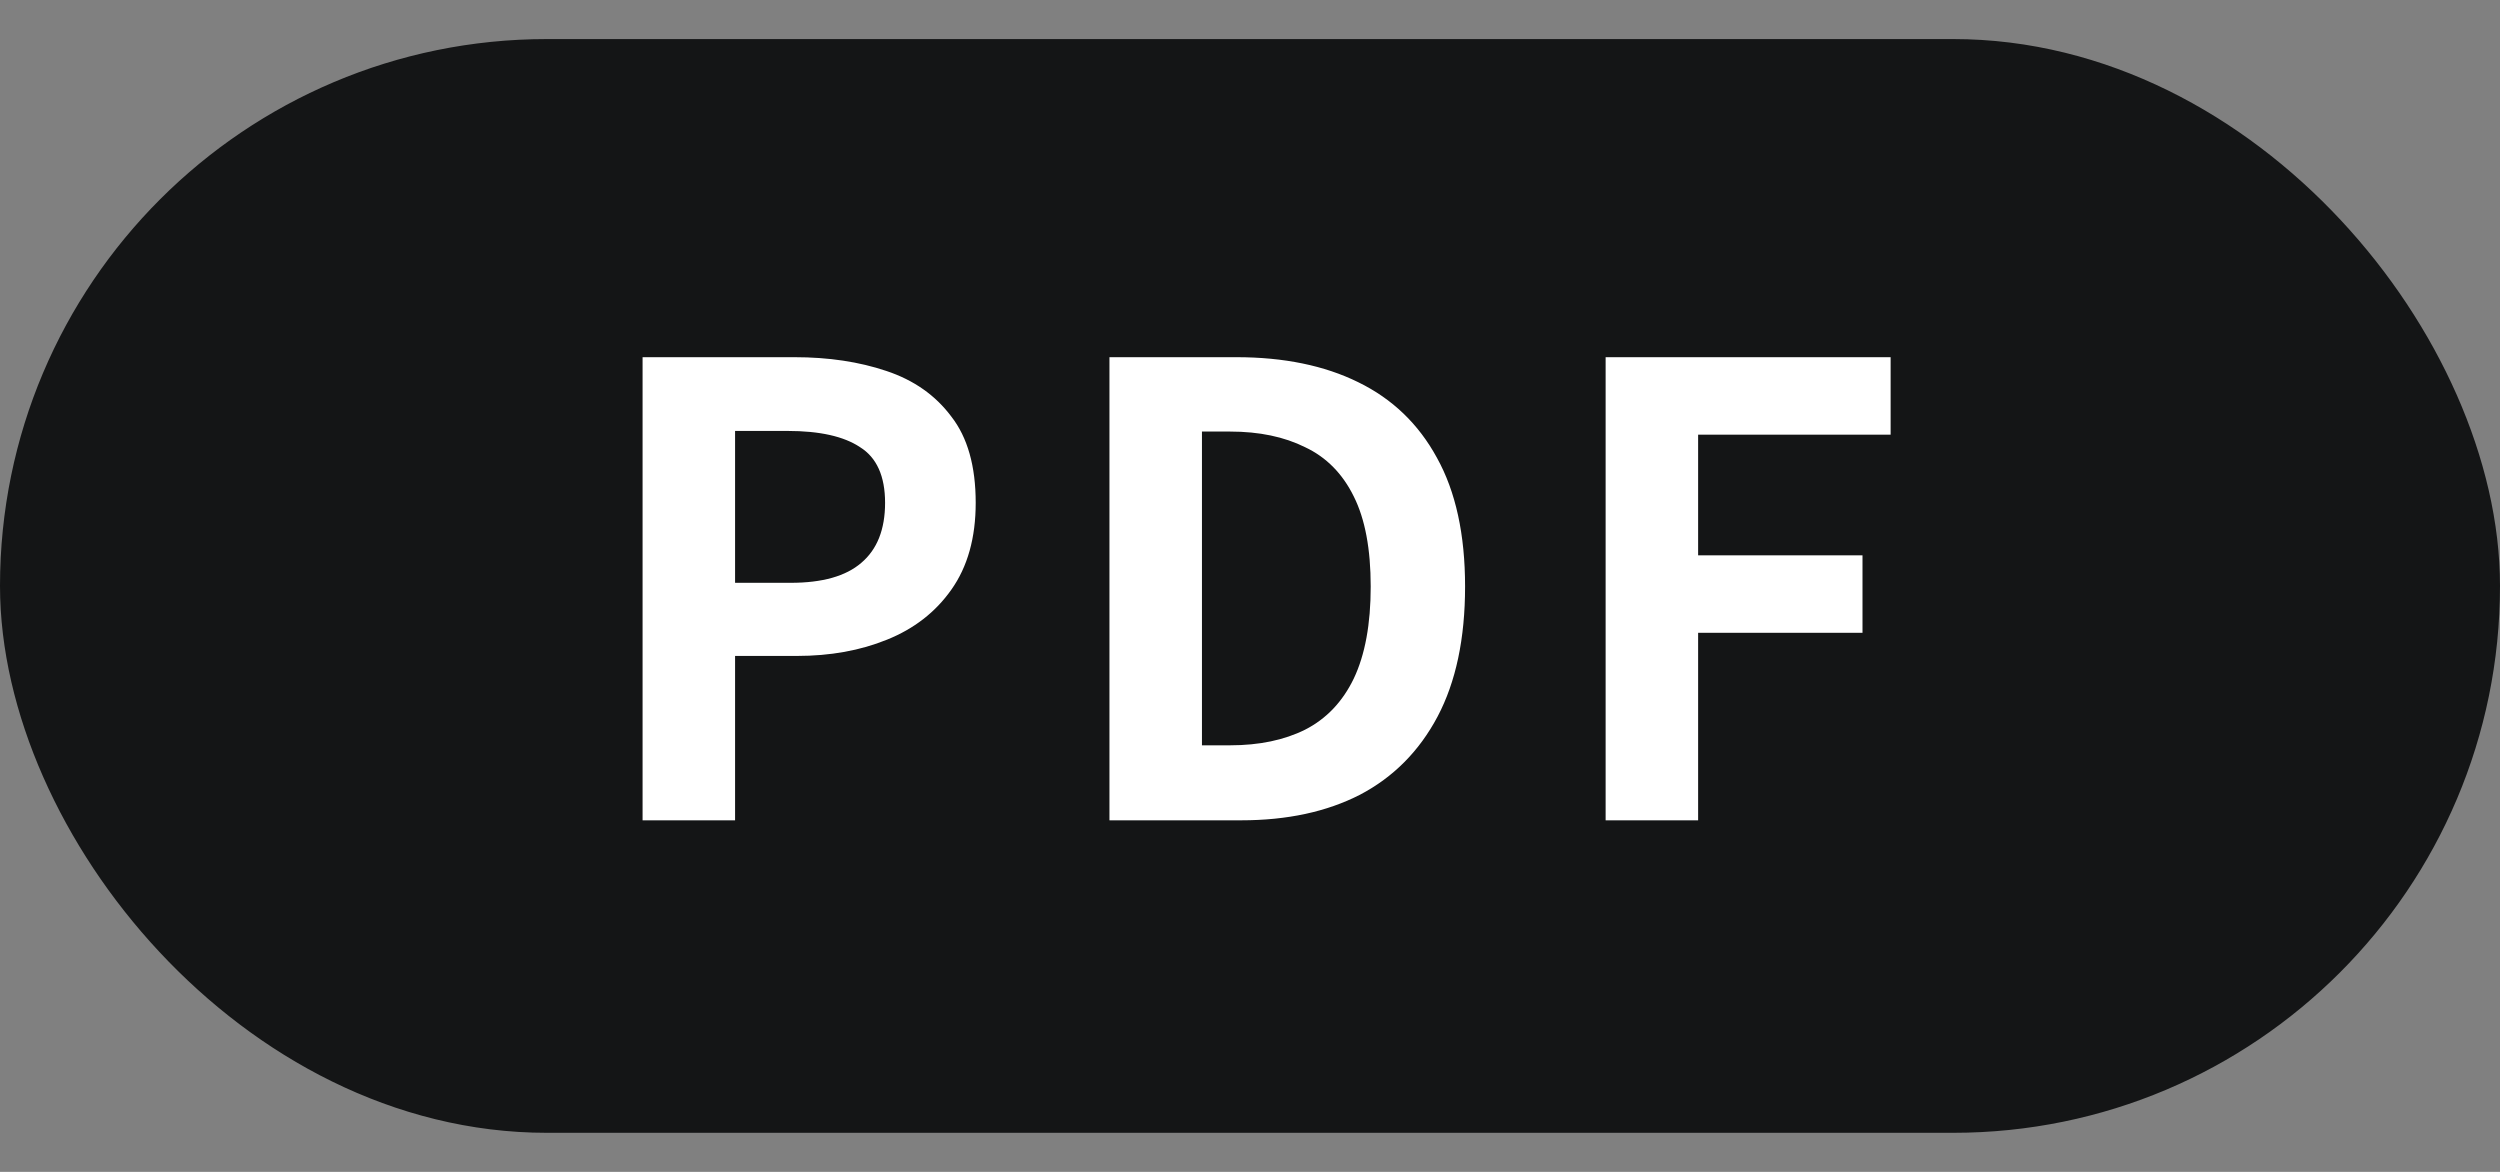 <svg width="32" height="15" viewBox="0 0 32 15" fill="none" xmlns="http://www.w3.org/2000/svg">
<rect x="0" y="0" width="32" height="15" fill="#808080" stroke="none"/>
<rect x="0.5" y="1" width="31" height="13" rx="6.5" fill="#141516" stroke="#141516"/>
<path d="M8.225 10.5V4.572H10.169C10.606 4.572 10.998 4.631 11.345 4.748C11.697 4.865 11.974 5.06 12.177 5.332C12.385 5.599 12.489 5.967 12.489 6.436C12.489 6.884 12.385 7.255 12.177 7.548C11.974 7.836 11.699 8.049 11.353 8.188C11.011 8.327 10.627 8.396 10.201 8.396H9.409V10.5H8.225ZM9.409 7.46H10.121C10.526 7.46 10.827 7.375 11.025 7.204C11.227 7.033 11.329 6.777 11.329 6.436C11.329 6.095 11.222 5.857 11.009 5.724C10.801 5.585 10.491 5.516 10.081 5.516H9.409V7.46ZM14.201 10.5V4.572H15.825C16.433 4.572 16.953 4.679 17.385 4.892C17.822 5.105 18.158 5.428 18.393 5.86C18.633 6.292 18.753 6.841 18.753 7.508C18.753 8.175 18.635 8.729 18.401 9.172C18.166 9.615 17.835 9.948 17.409 10.172C16.982 10.391 16.475 10.5 15.889 10.5H14.201ZM15.385 9.54H15.745C16.118 9.54 16.438 9.473 16.705 9.34C16.977 9.201 17.185 8.983 17.329 8.684C17.473 8.38 17.545 7.988 17.545 7.508C17.545 7.028 17.473 6.644 17.329 6.356C17.185 6.063 16.977 5.852 16.705 5.724C16.438 5.591 16.118 5.524 15.745 5.524H15.385V9.54ZM20.552 10.5V4.572H24.2V5.564H21.736V7.108H23.84V8.1H21.736V10.5H20.552Z" fill="white"/>
</svg>
